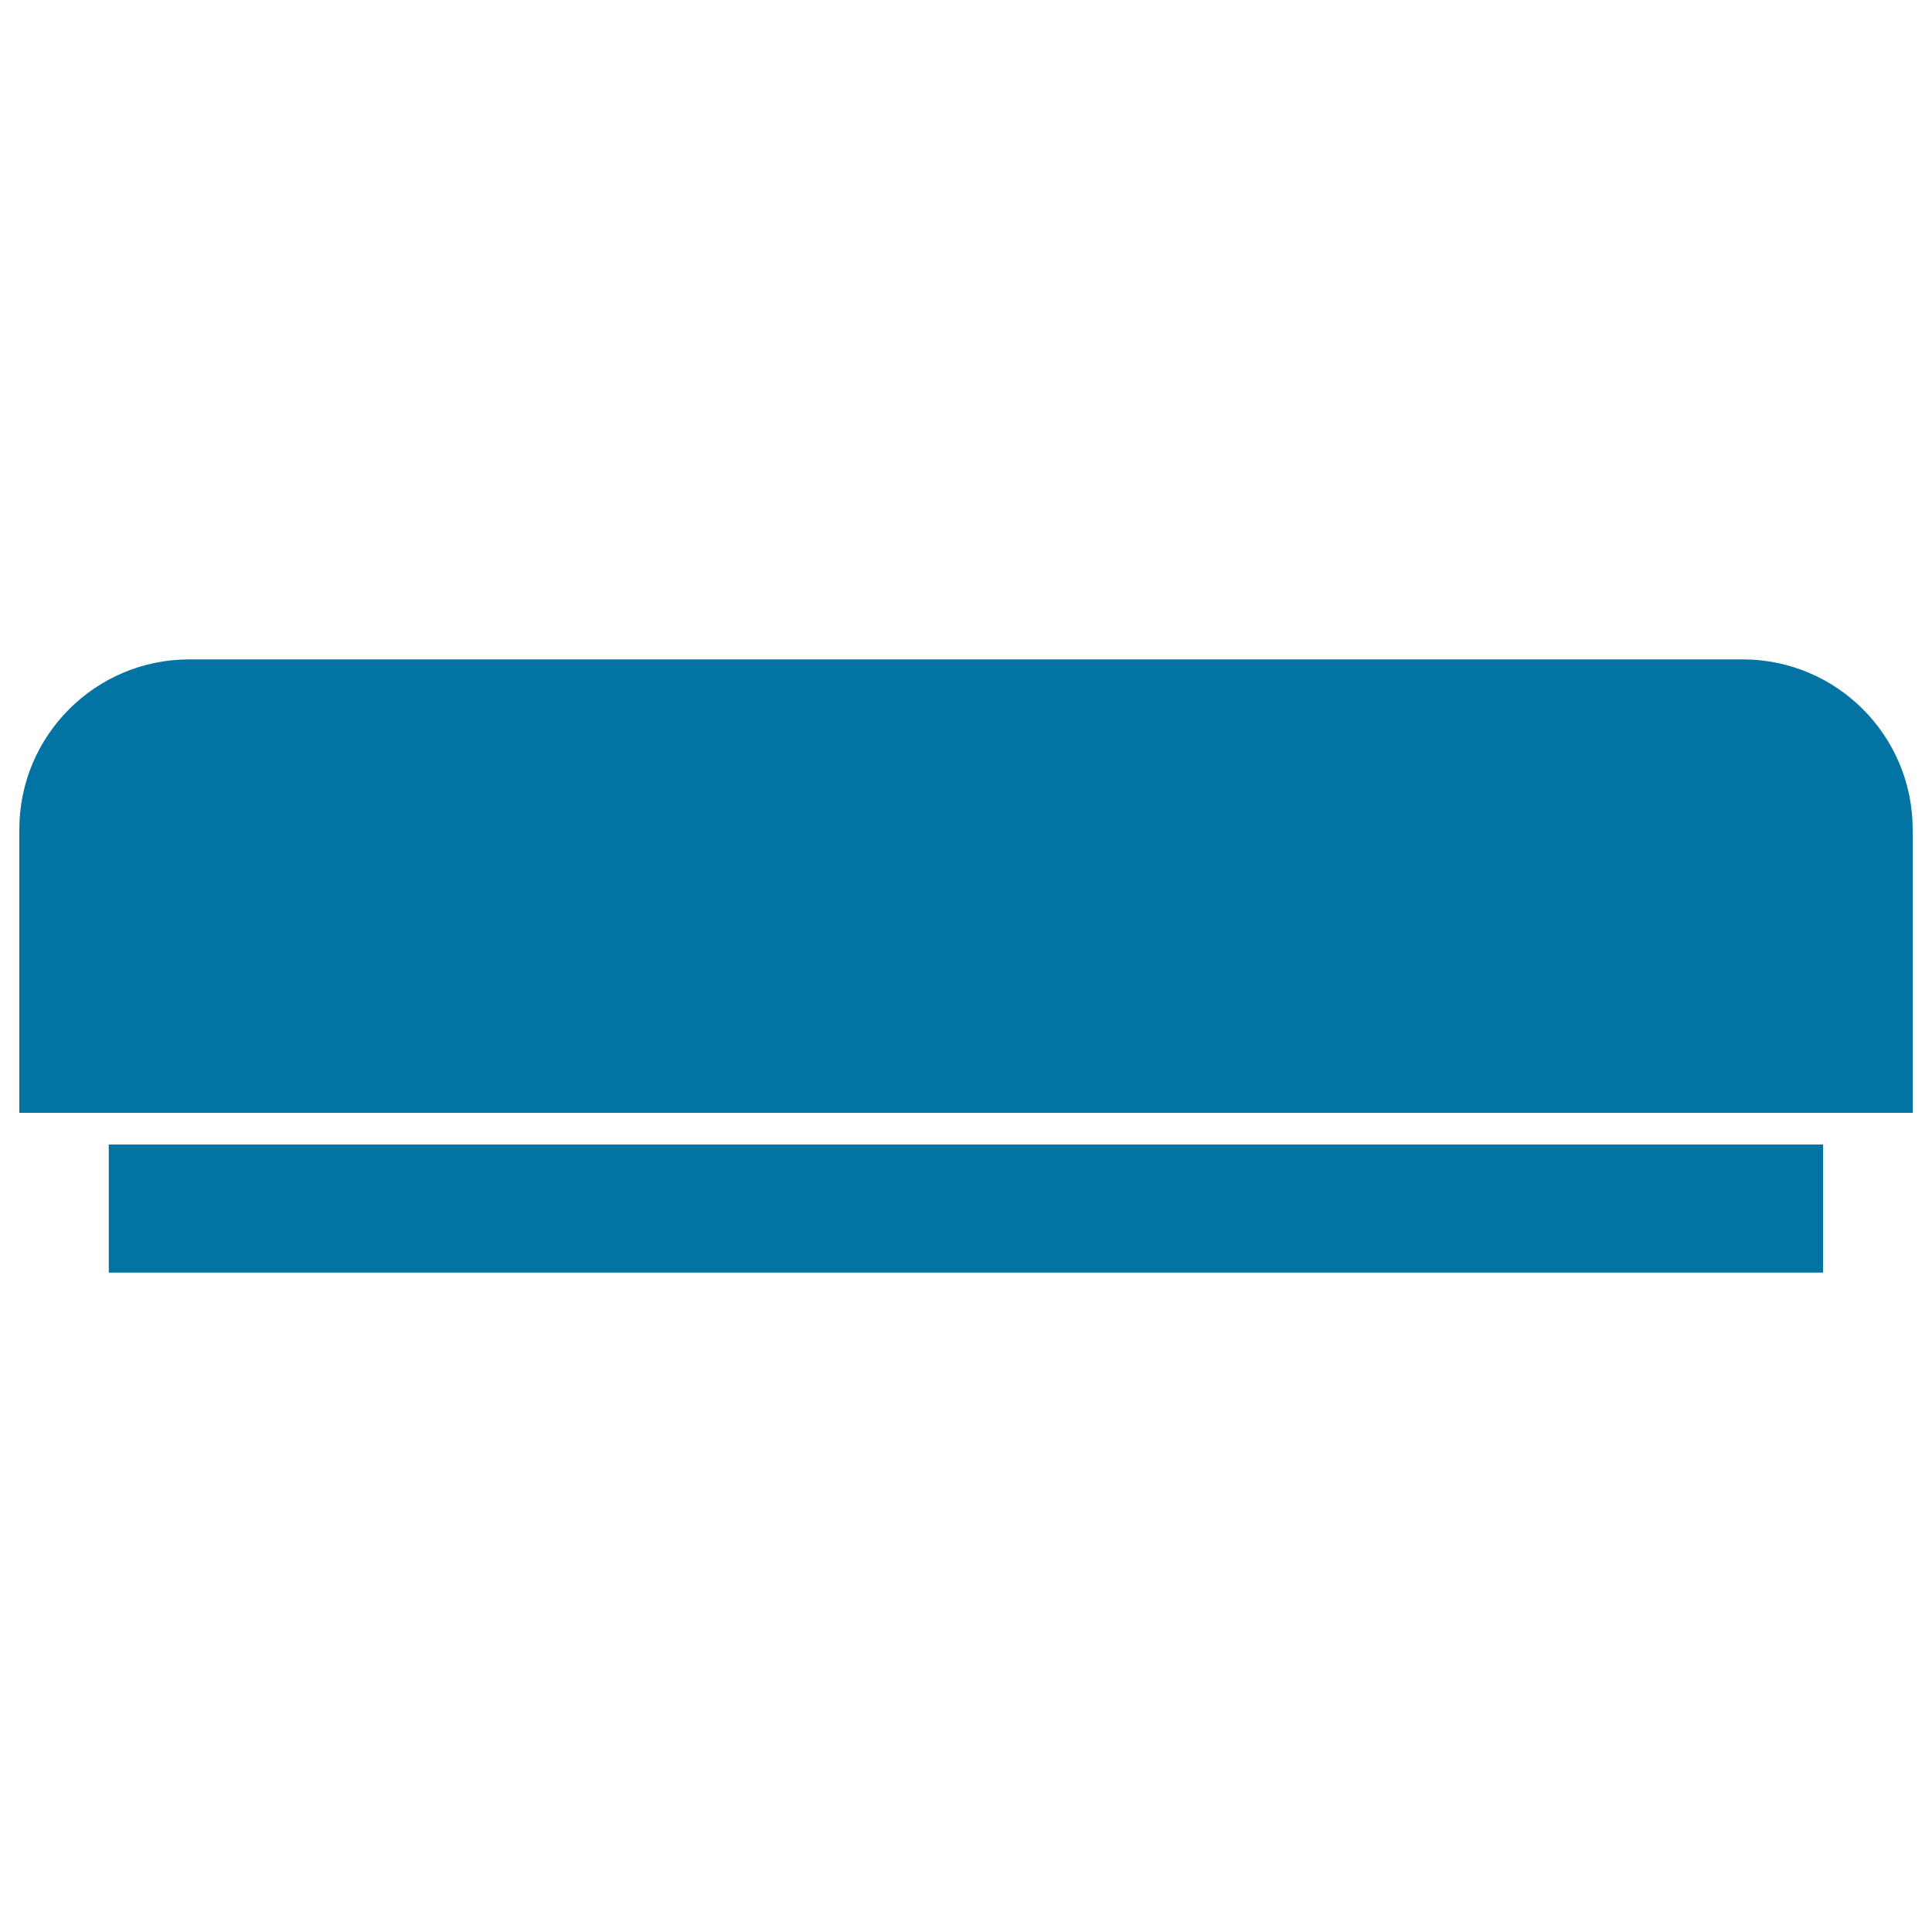 <svg xmlns="http://www.w3.org/2000/svg" viewBox="0 0 1000 1000" style="fill:#0273a2">
<title>Print Products SVG icon</title>
<g><g><rect x="56.3" y="592.4" width="887.3" height="66.3"/><path d="M48.1,576h903.7h8.2H990V429.3c0-48.6-39.4-88-88-88H98c-48.6,0-88,39.4-88,88V576h29.9L48.1,576L48.1,576z"/></g></g>
</svg>